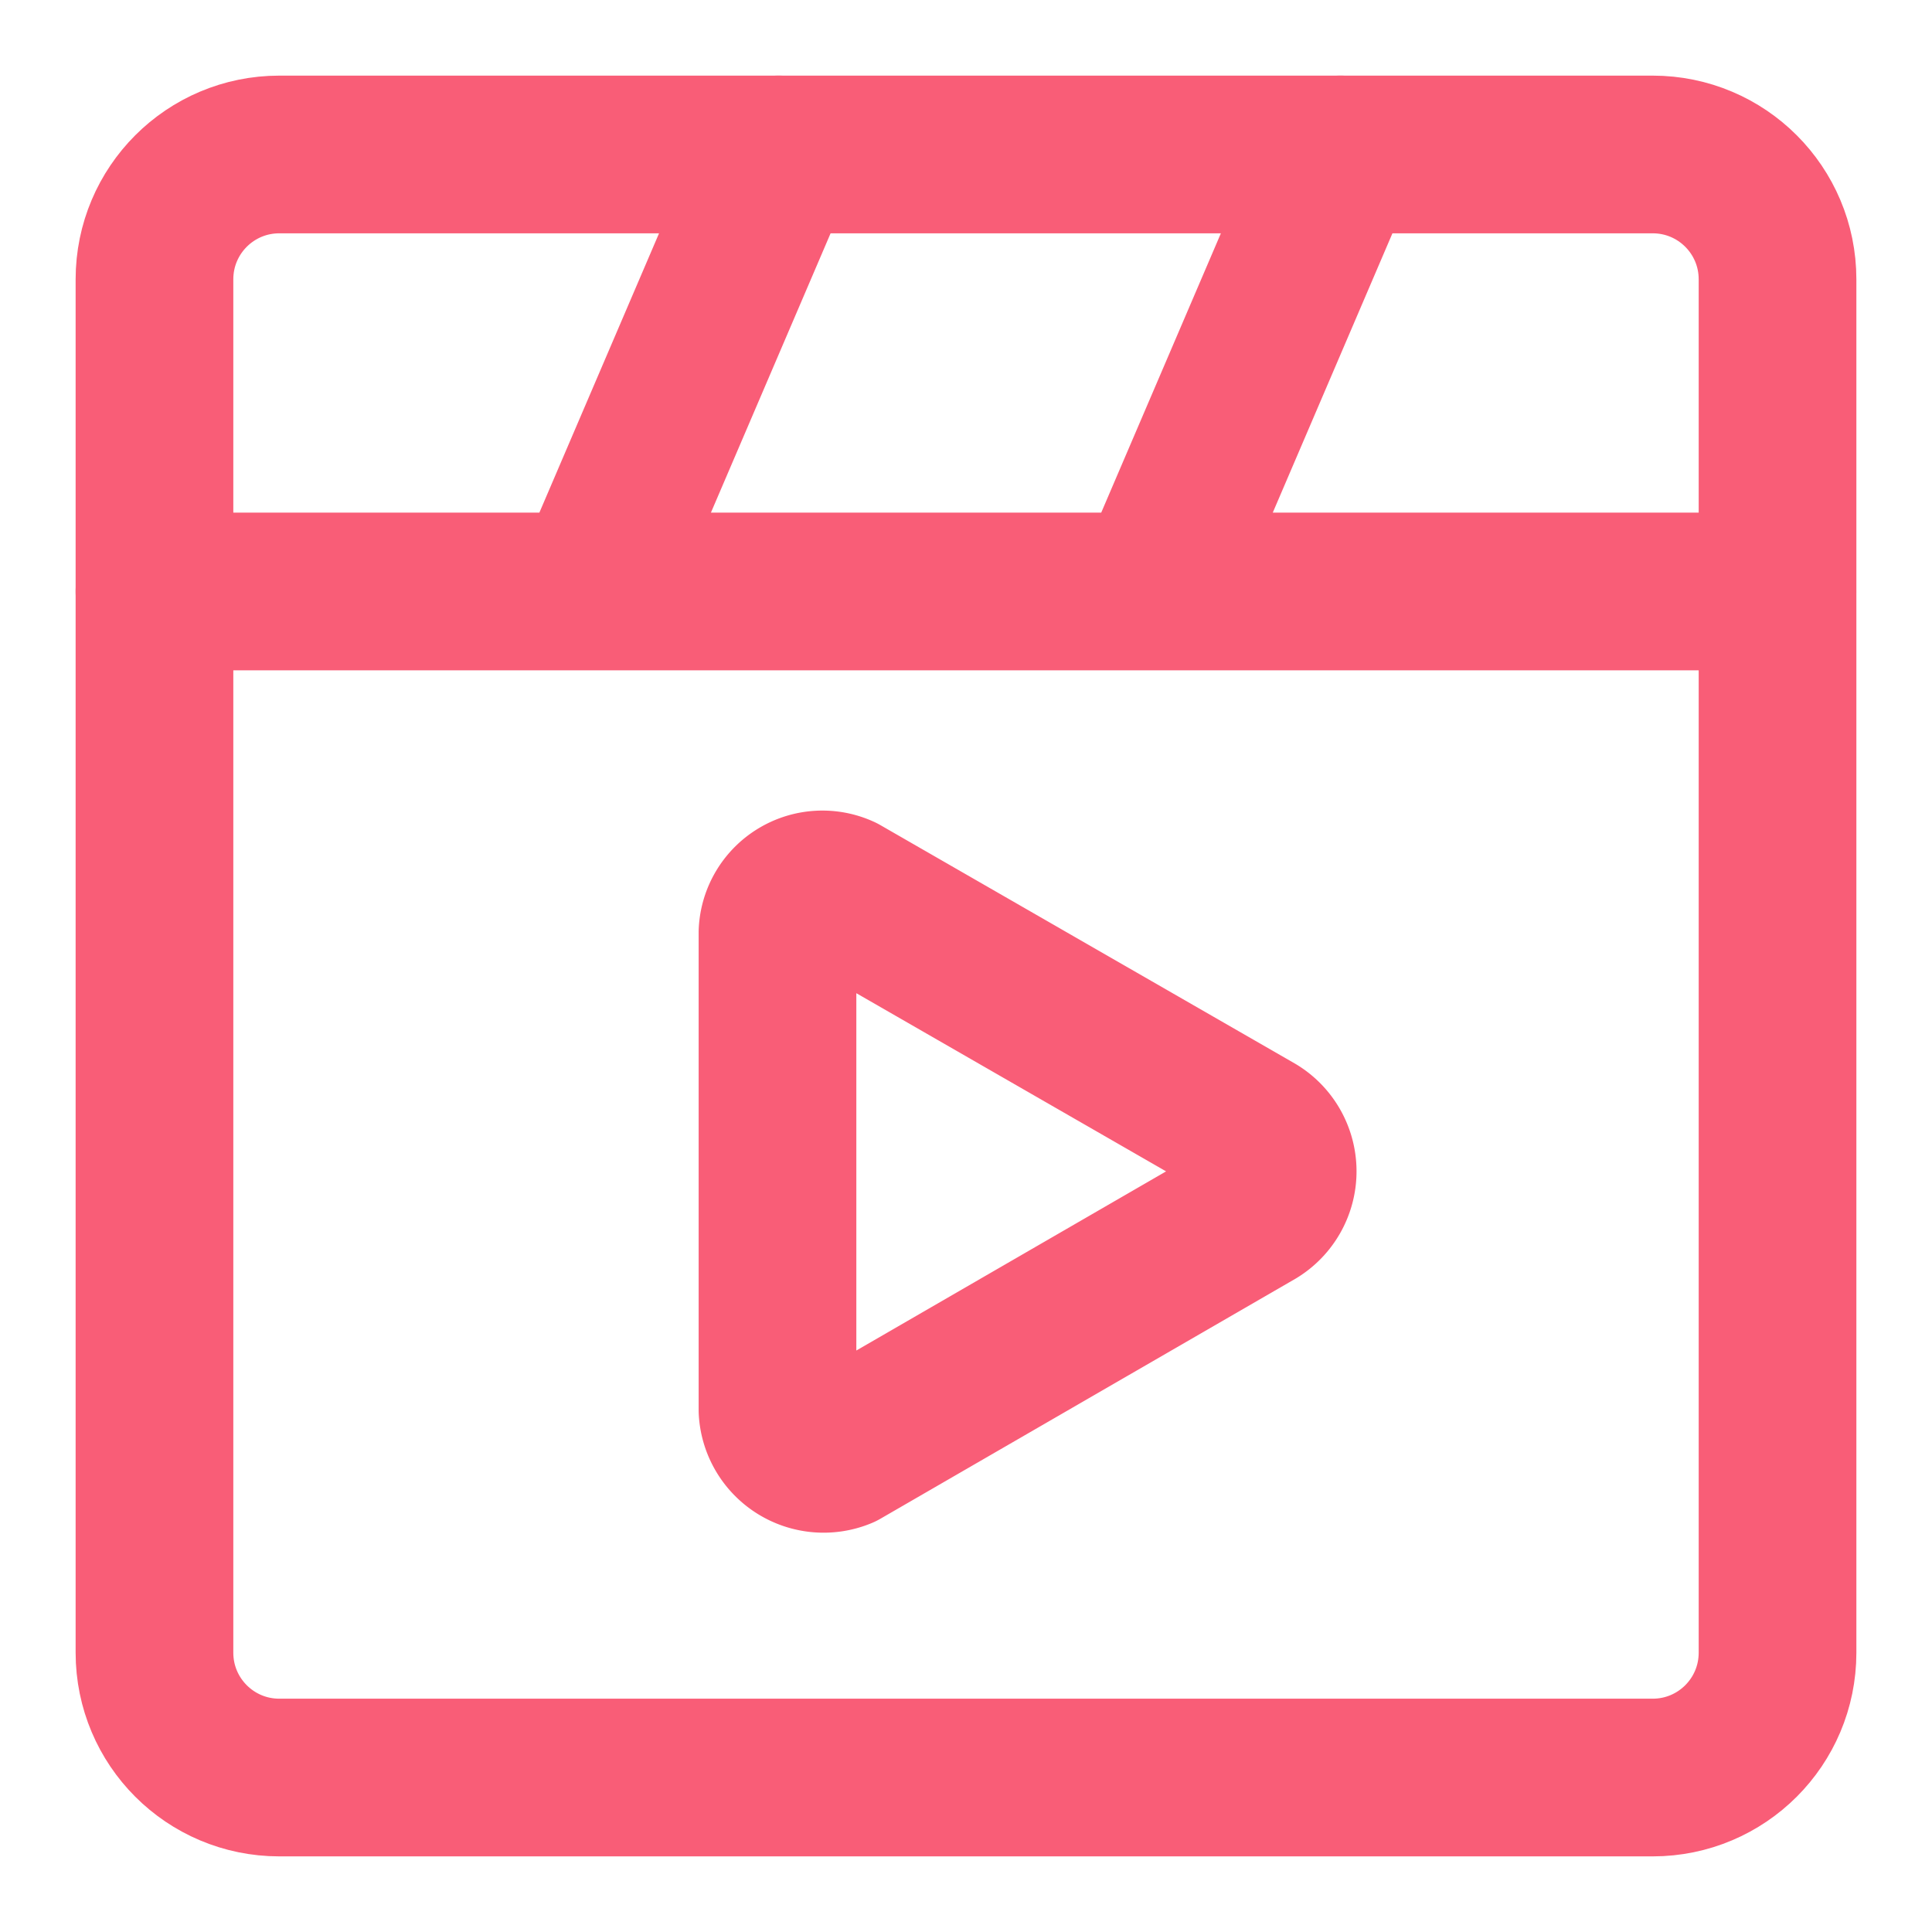<svg xmlns="http://www.w3.org/2000/svg" width="21" height="21" fill="none"><path stroke="#F95D77" stroke-linecap="round" stroke-linejoin="round" stroke-width="1.714" d="M17.964 1.679H3.036c-.75 0-1.357.607-1.357 1.357v14.928c0 .75.607 1.357 1.357 1.357h14.928c.75 0 1.357-.607 1.357-1.357V3.036c0-.75-.607-1.357-1.357-1.357Z"/><path stroke="#F95D77" stroke-linecap="round" stroke-linejoin="round" stroke-width="1.714" d="M1.679 6.429H19.32m-12.892 0 2.035-4.75m4.072 4.75 2.035-4.75M8.451 15.33v-5.197a.489.489 0 0 1 .692-.421l4.506 2.592a.502.502 0 0 1 0 .855l-4.506 2.606a.502.502 0 0 1-.692-.435Z"/></svg>